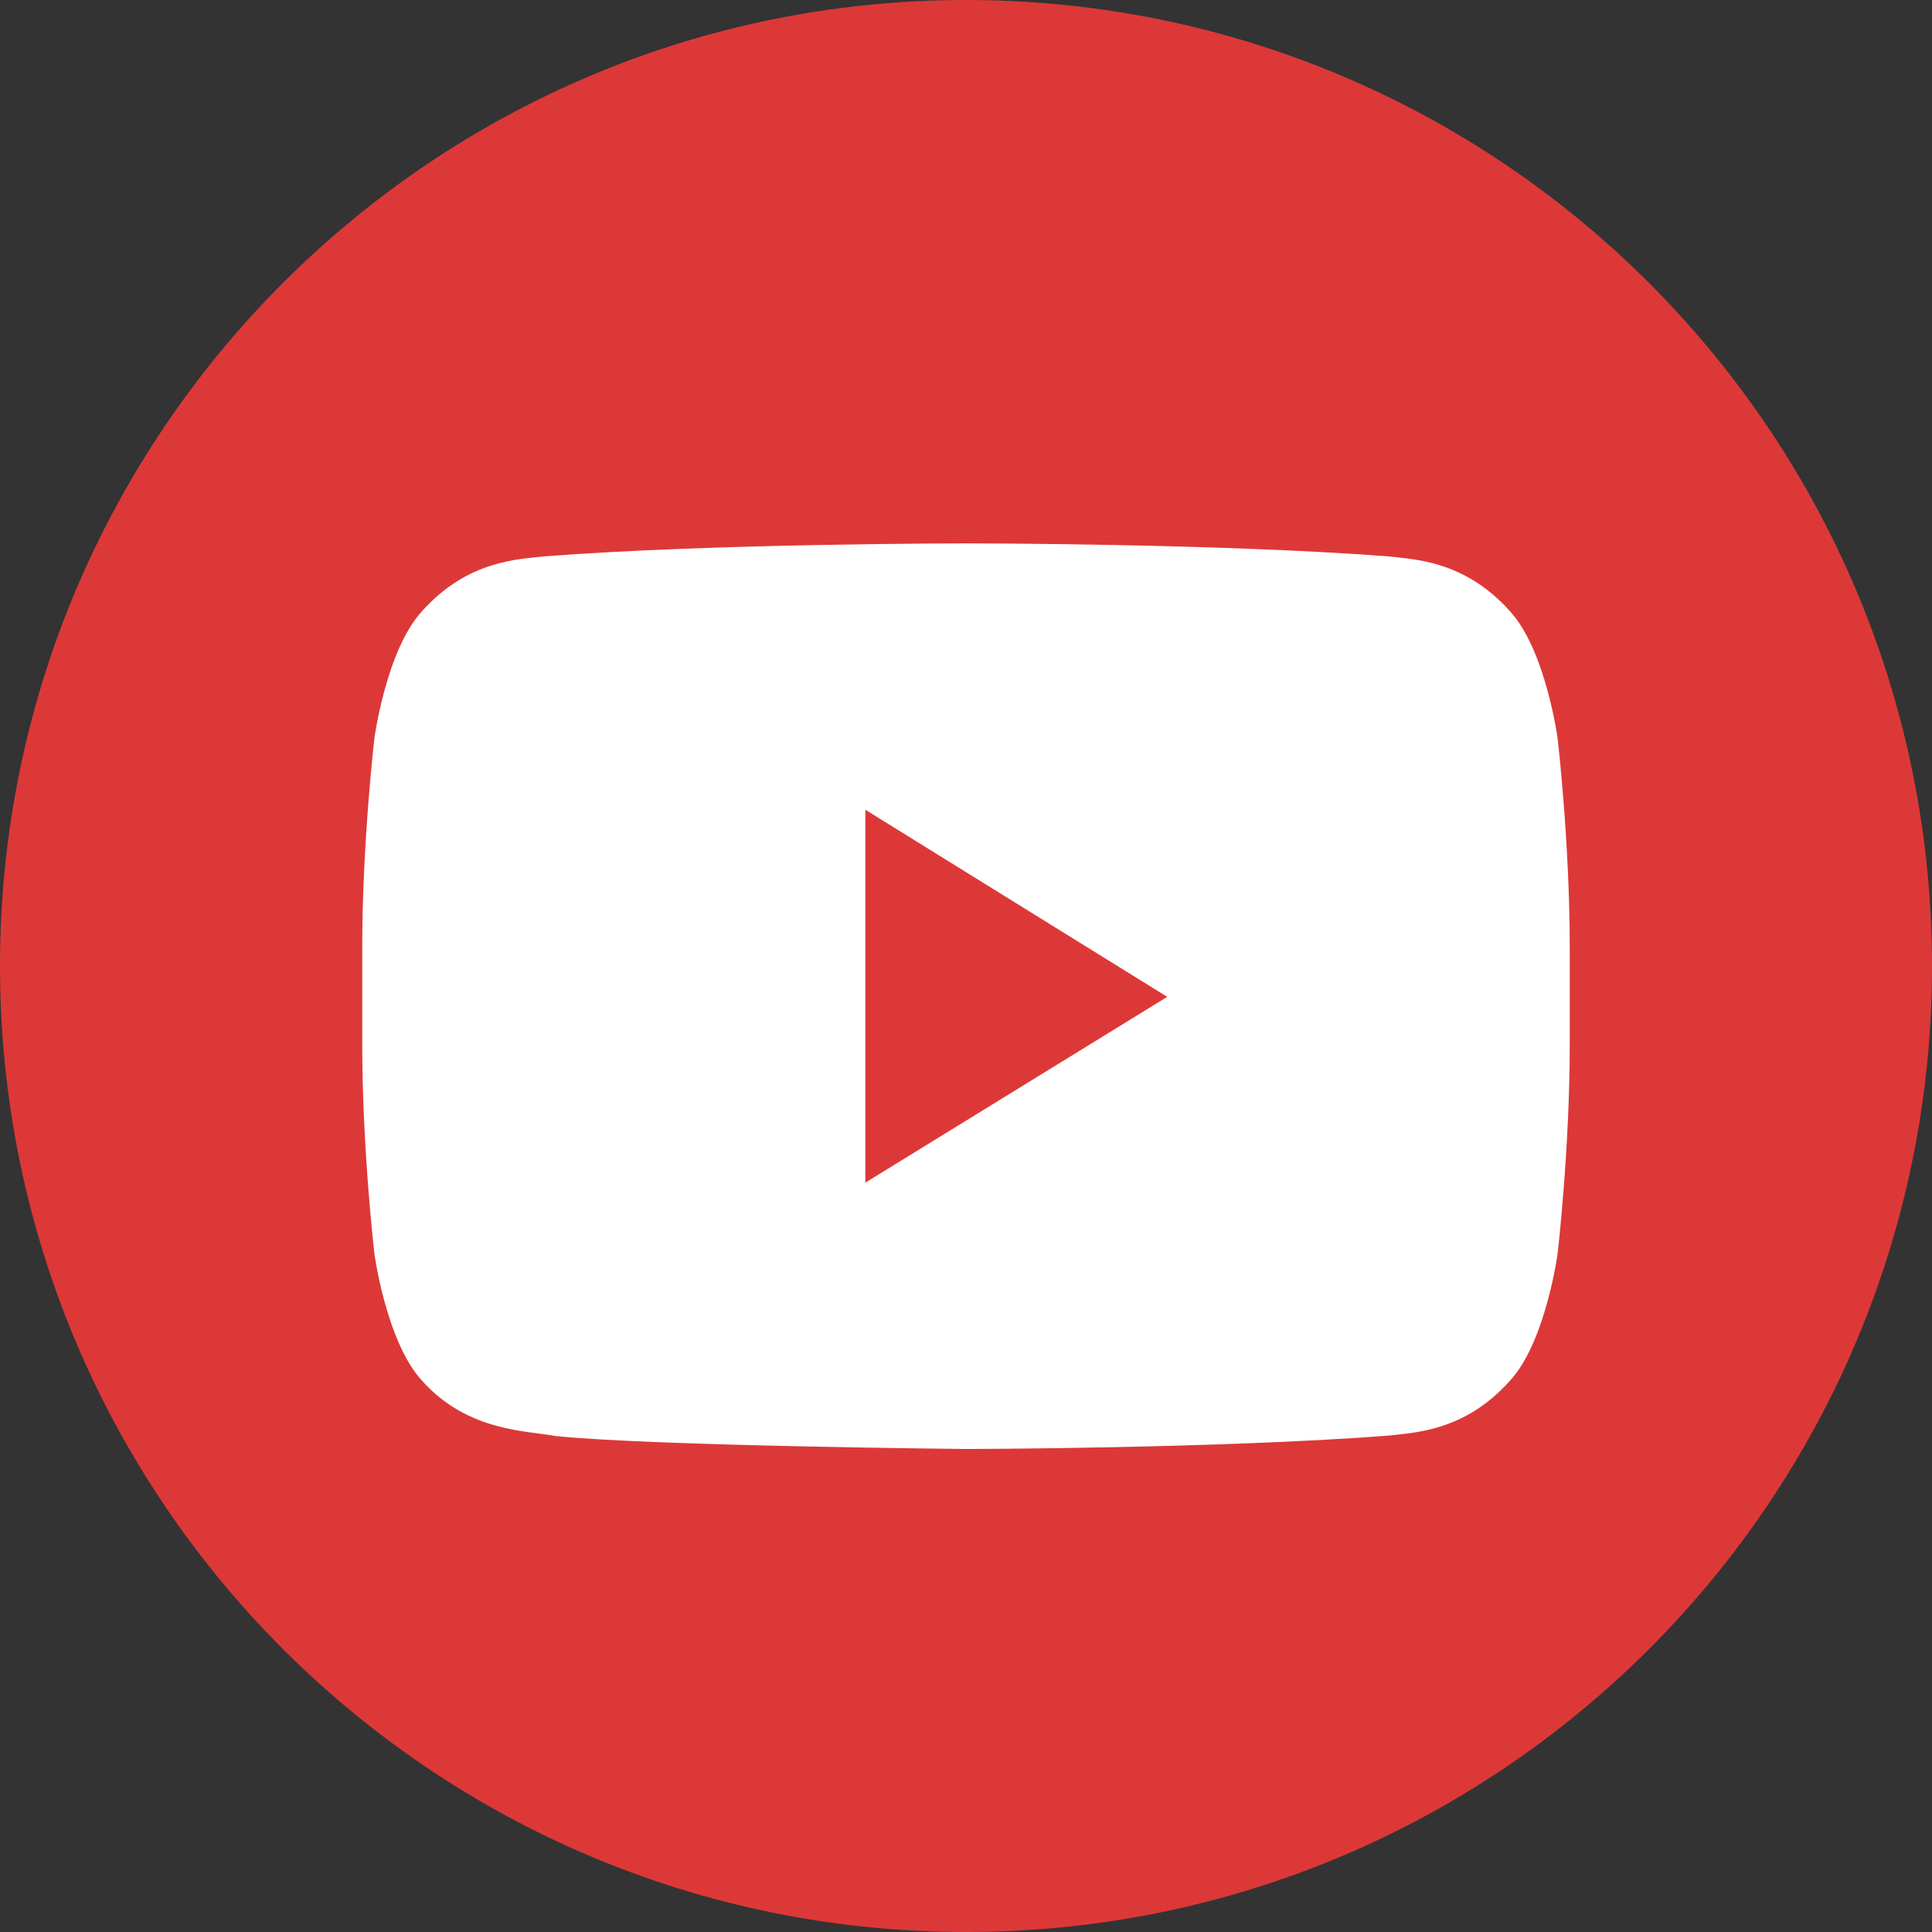 <svg width="32" height="32" viewBox="0 0 32 32" fill="none" xmlns="http://www.w3.org/2000/svg">
<rect x="0" y="0" width="32" height="32" fill="#333333" stroke="none"/>
<path d="M16 32C24.836 32 32 24.836 32 16C32 7.163 24.836 0 16 0C7.163 0 0 7.163 0 16C0 24.836 7.163 32 16 32Z" fill="#DD3838"/>
<path d="M14.333 19.588V13.412L19.333 16.511L14.333 19.588ZM25.8 12.236C25.8 12.236 25.604 10.767 25.005 10.119C24.244 9.269 23.392 9.266 23.001 9.216C20.203 9 16.004 9 16.004 9H15.996C15.996 9 11.797 9 8.999 9.216C8.607 9.266 7.756 9.269 6.994 10.119C6.395 10.767 6.2 12.236 6.2 12.236C6.2 12.236 6 13.961 6 15.686V17.305C6 19.031 6.2 20.756 6.2 20.756C6.2 20.756 6.395 22.226 6.994 22.873C7.756 23.723 8.755 23.696 9.2 23.785C10.8 23.95 16 24 16 24C16 24 20.203 23.993 23.001 23.778C23.392 23.727 24.244 23.724 25.005 22.874C25.605 22.227 25.8 20.756 25.8 20.756C25.8 20.756 26 19.032 26 17.306V15.687C26 13.961 25.8 12.236 25.8 12.236V12.236Z" fill="white"/>
</svg>